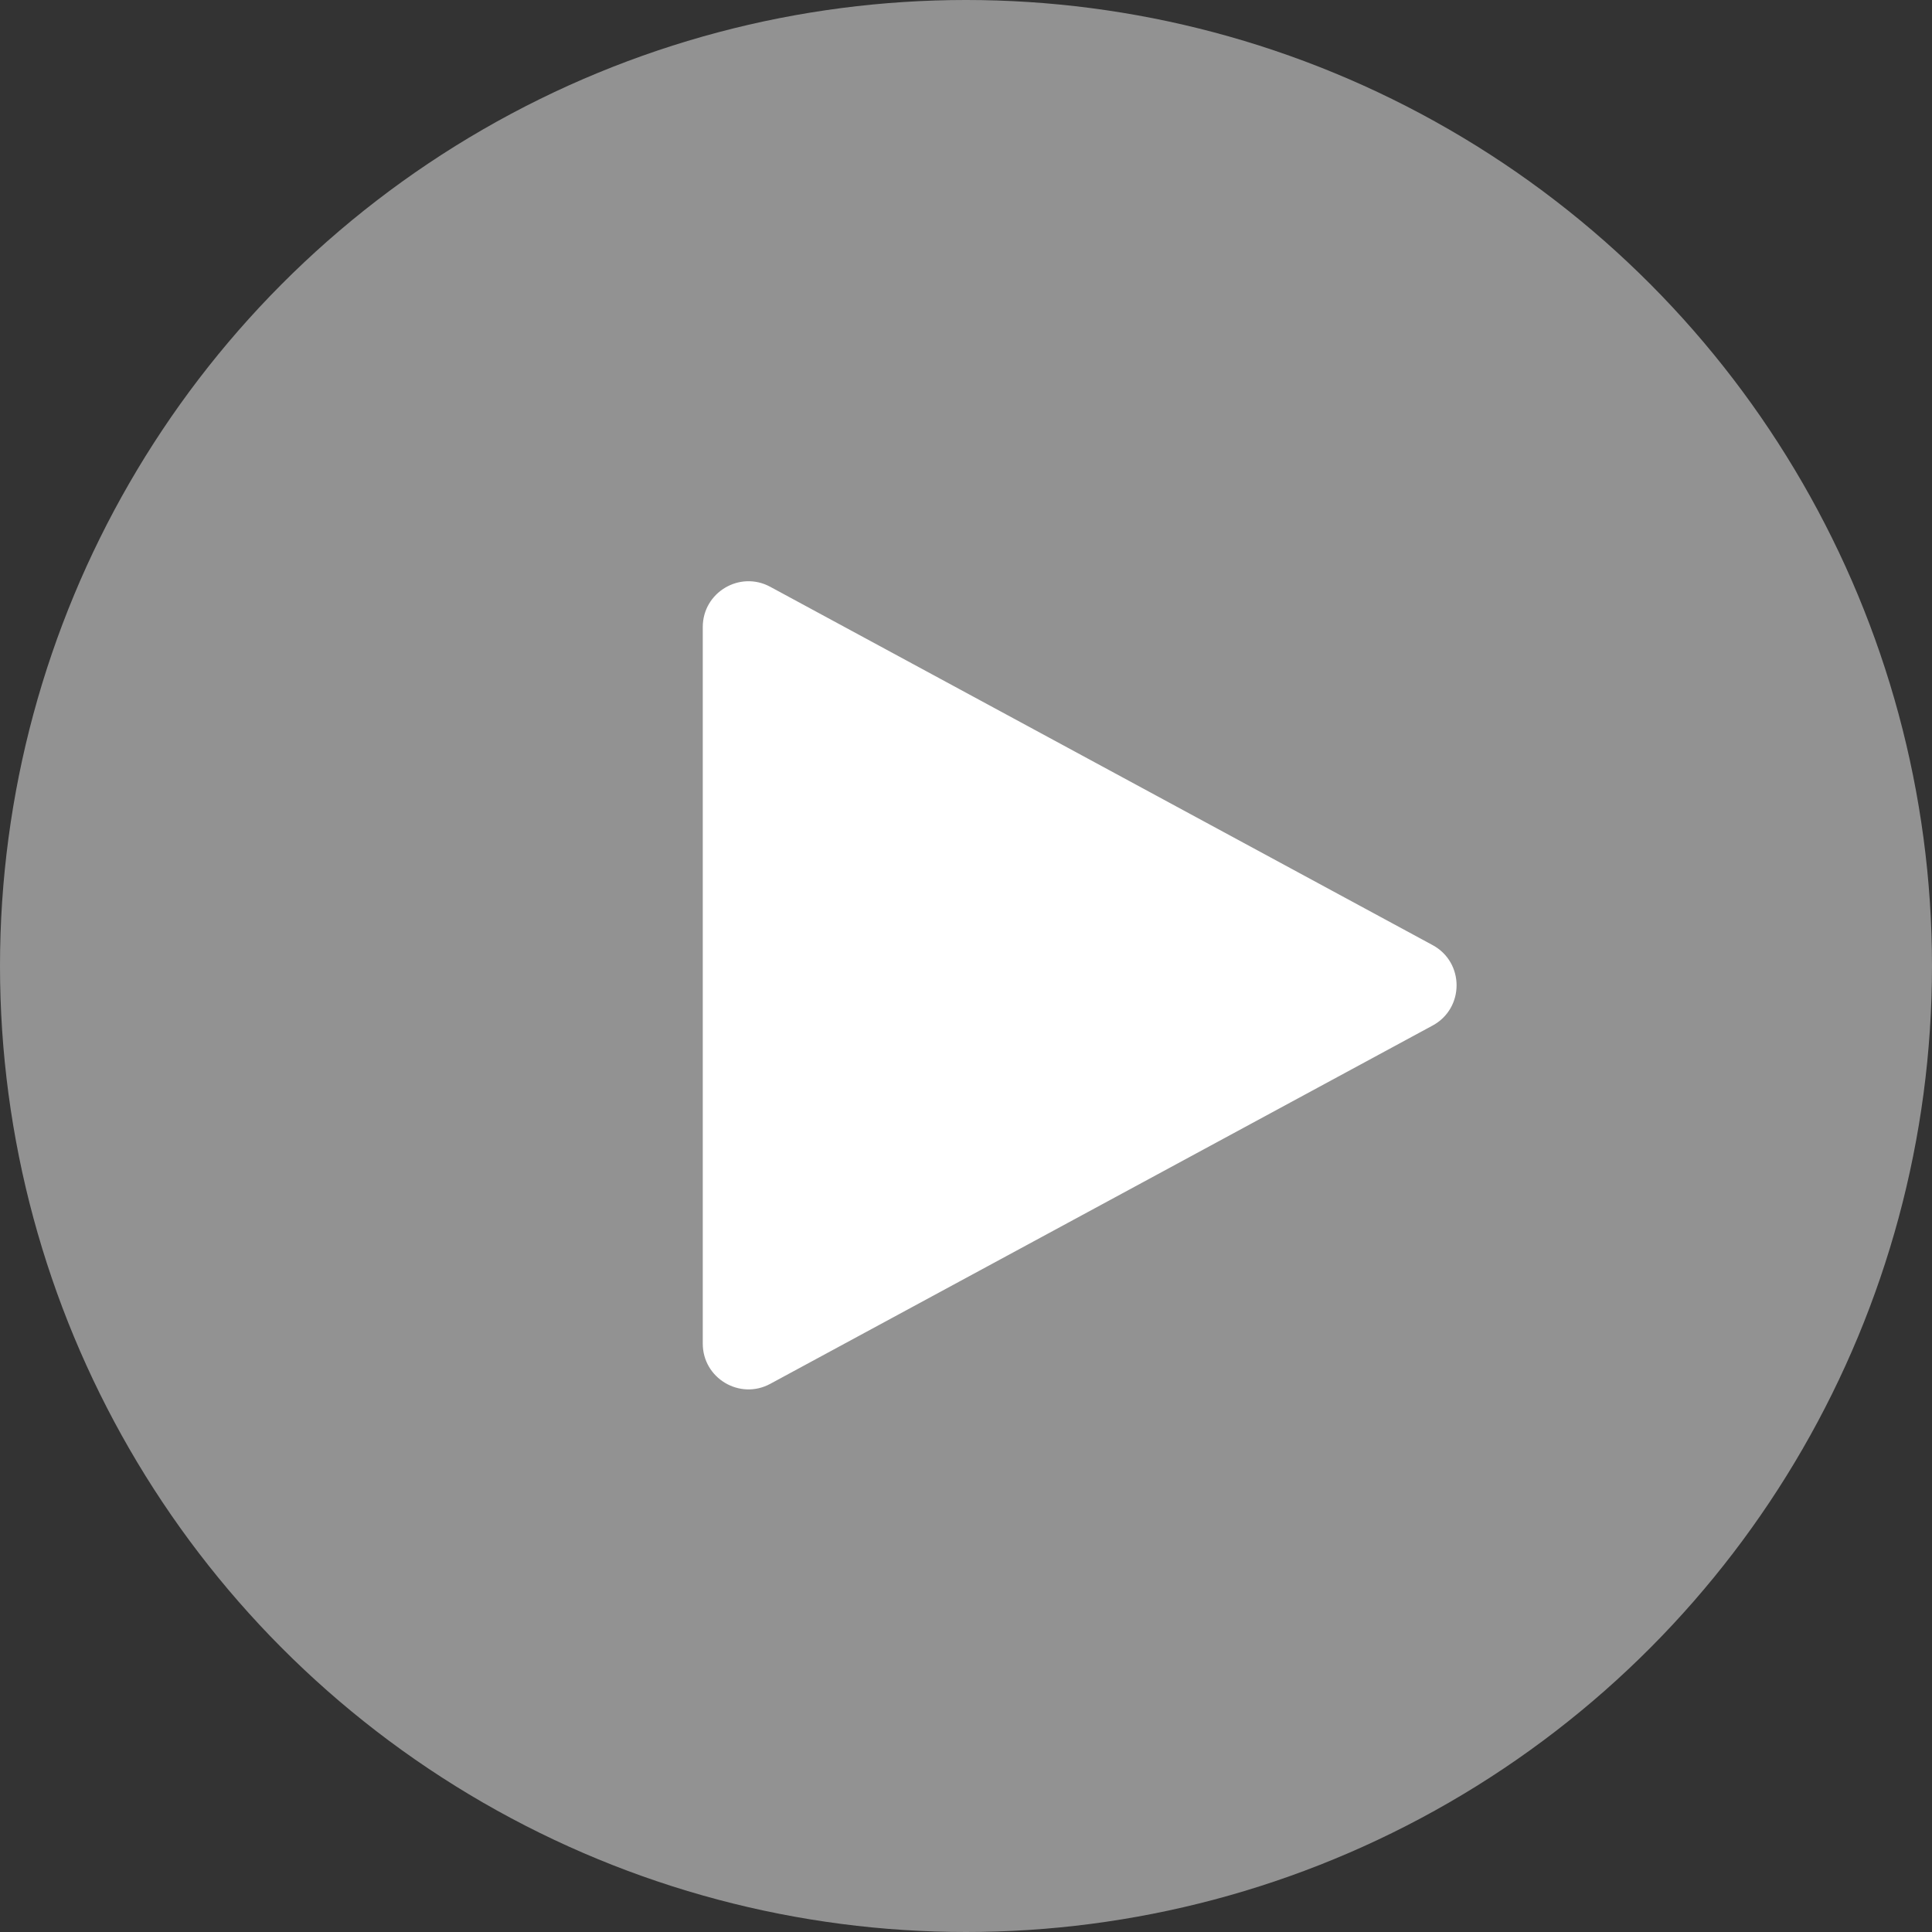 <?xml version="1.0" encoding="UTF-8"?> <svg xmlns="http://www.w3.org/2000/svg" width="169" height="169" viewBox="0 0 169 169" fill="none"><rect x="0" y="0" width="169" height="169" fill="#333333" stroke="none"/><circle cx="84.5" cy="84.5" r="84.5" fill="#929292"></circle><path d="M125.316 82.672C128.112 84.184 128.112 88.196 125.316 89.708L67.377 121.05C64.712 122.492 61.474 120.562 61.474 117.532L61.474 54.848C61.474 51.818 64.712 49.888 67.377 51.33L125.316 82.672Z" fill="white"></path></svg> 